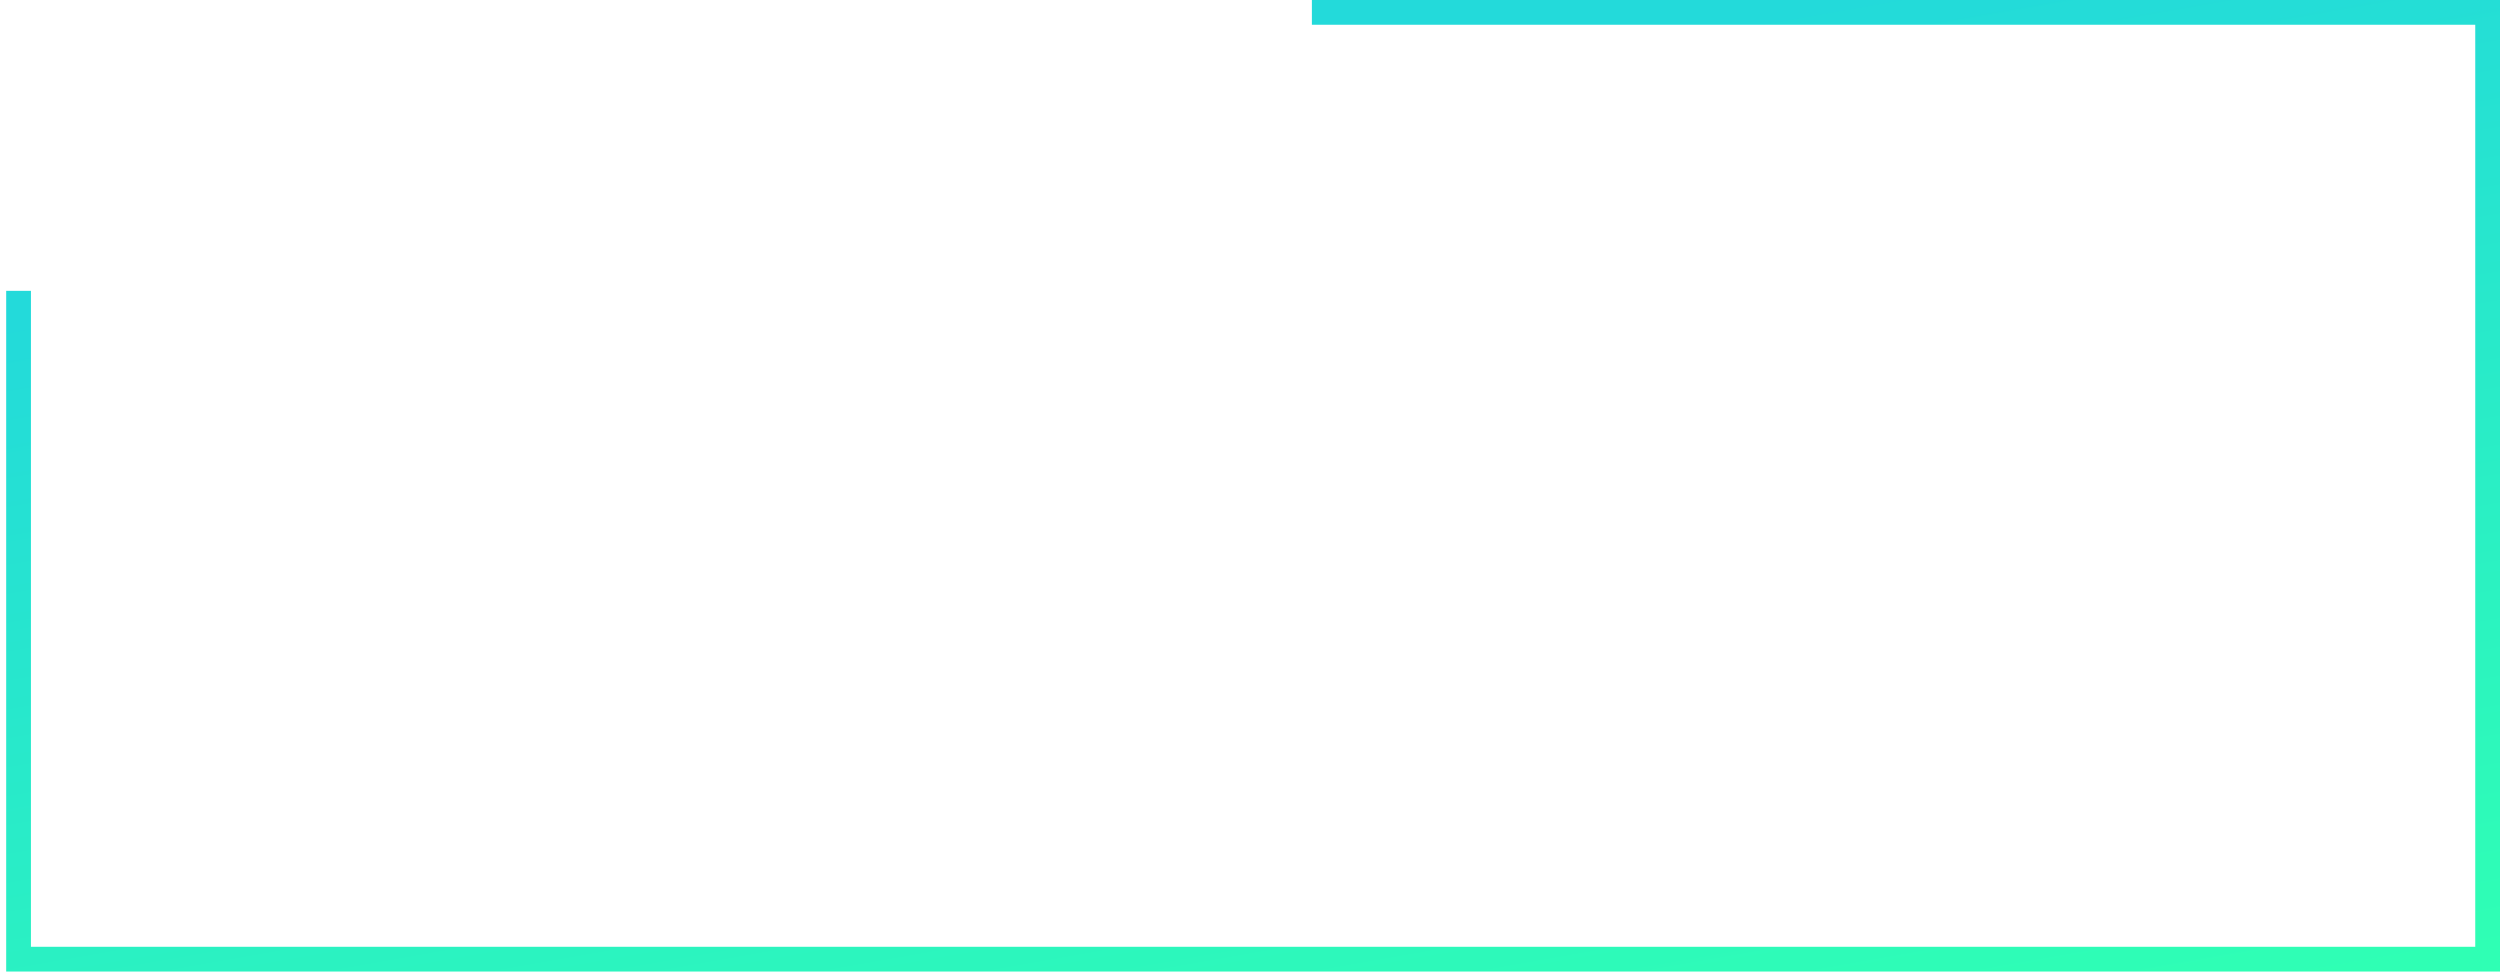 <?xml version="1.0" encoding="UTF-8"?> <svg xmlns="http://www.w3.org/2000/svg" width="202" height="79" viewBox="0 0 202 79" fill="none"> <path d="M1.5 23.5V77.5H201V1H106" stroke="url(#paint0_linear)" stroke-width="2"></path> <defs> <linearGradient id="paint0_linear" x1="4.607" y1="1" x2="23.458" y2="108.185" gradientUnits="userSpaceOnUse"> <stop offset="0.218" stop-color="#23DADA"></stop> <stop offset="1" stop-color="#2FFFB4"></stop> </linearGradient> </defs> </svg> 